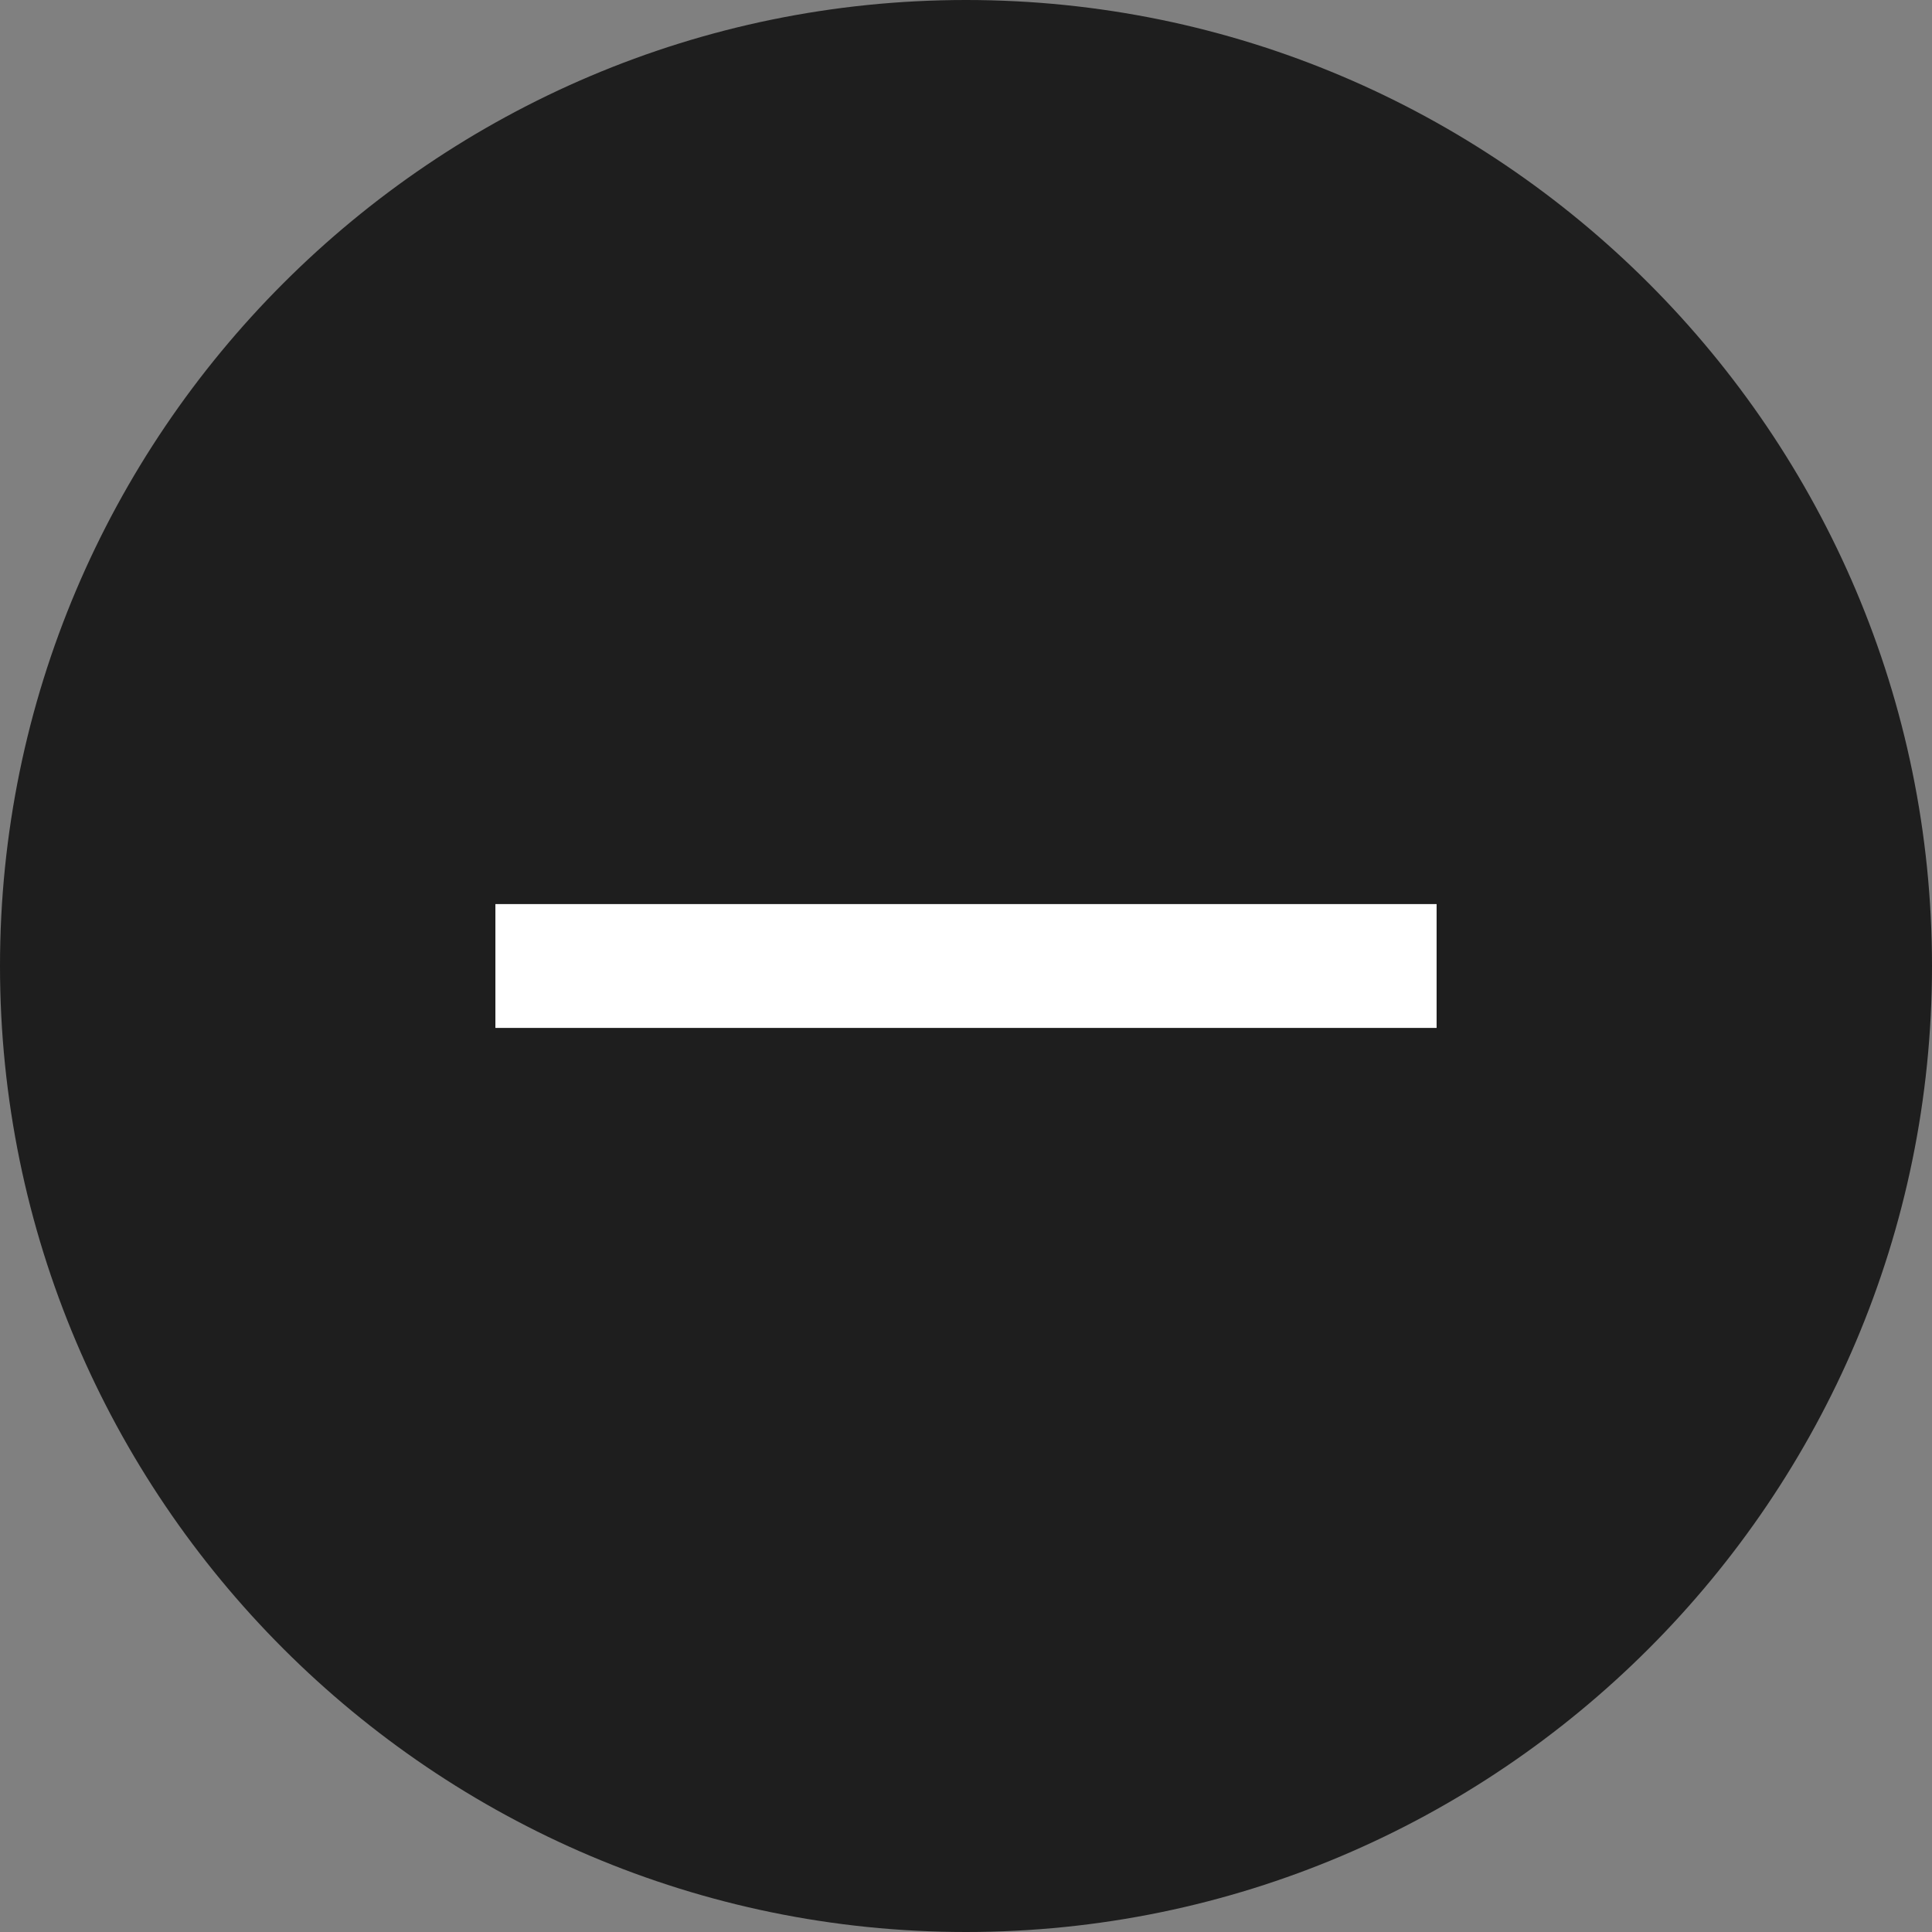 <svg width="60" height="60" viewBox="0 0 60 60" fill="none" xmlns="http://www.w3.org/2000/svg">
<rect x="0" y="0" width="60" height="60" fill="#808080" stroke="none"/>
<g clip-path="url(#clip0_14_45)">
<path fill-rule="evenodd" clip-rule="evenodd" d="M30 0C46.538 0 60 13.461 60 30C60 46.538 46.538 60 30 60C13.461 60 0 46.538 0 30C0 13.461 13.461 0 30 0Z" fill="#1E1E1E"/>
<path d="M31.923 31.923H44.615V28.077H31.923H28.077H15.385V31.923H28.077H31.923Z" fill="white"/>
</g>
<defs>
<clipPath id="clip0_14_45">
<rect width="60" height="60" fill="white"/>
</clipPath>
</defs>
</svg>
